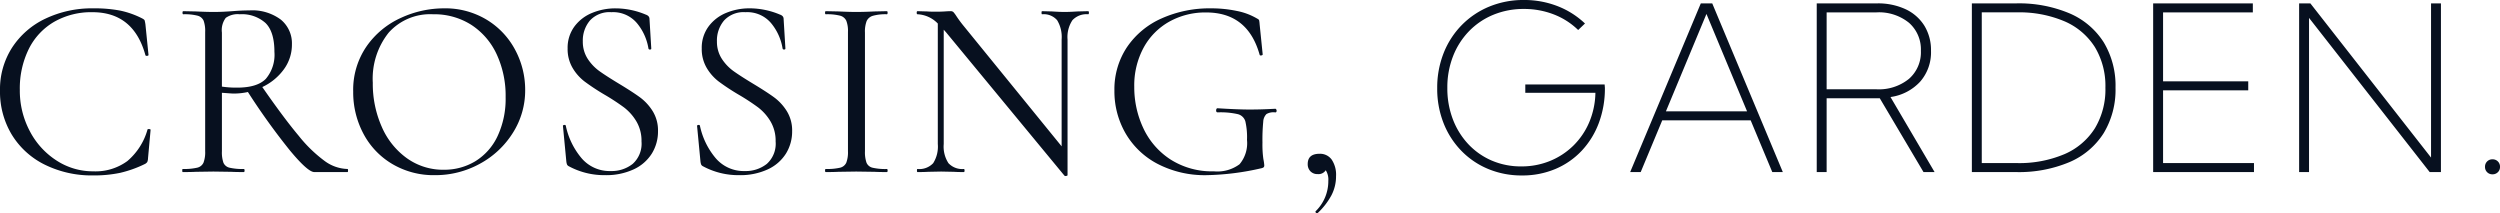 <svg xmlns="http://www.w3.org/2000/svg" width="369.037" height="31.48" viewBox="0 0 369.037 31.48">
  <path id="パス_402547" data-name="パス 402547" d="M15.618-24.168a20.059,20.059,0,0,1,4.028.342,13.034,13.034,0,0,1,3.268,1.178q.266.152.3.266a5.179,5.179,0,0,1,.114.57l.456,4.522q0,.114-.209.133t-.247-.095Q21.584-23.6,15.5-23.6A11.034,11.034,0,0,0,9.88-22.192a9.515,9.515,0,0,0-3.762,4.009,13.148,13.148,0,0,0-1.33,6.061A12.72,12.72,0,0,0,6.251-6.061,11.417,11.417,0,0,0,10.2-1.71a9.838,9.838,0,0,0,5.415,1.6,7.952,7.952,0,0,0,5.054-1.52A9.449,9.449,0,0,0,23.636-6.27q0-.076.19-.076.266,0,.266.114l-.38,4.18a1.506,1.506,0,0,1-.114.57,1.117,1.117,0,0,1-.3.266,17.11,17.11,0,0,1-3.7,1.33,18.616,18.616,0,0,1-3.971.38A15.638,15.638,0,0,1,8.493-1.083,11.819,11.819,0,0,1,3.61-5.51a12.247,12.247,0,0,1-1.748-6.536,11.372,11.372,0,0,1,1.786-6.327,11.917,11.917,0,0,1,4.921-4.275A15.949,15.949,0,0,1,15.618-24.168ZM53.162-.456q.076,0,.076.228T53.162,0h-4.9q-.95,0-3.572-3.154a98,98,0,0,1-6.232-8.664,9.782,9.782,0,0,1-2.128.228q-.228,0-1.71-.114v8.626a4.671,4.671,0,0,0,.228,1.71,1.284,1.284,0,0,0,.893.722,8.409,8.409,0,0,0,2.109.19q.114,0,.114.228T37.848,0Q36.67,0,35.986-.038L33.364-.076,30.78-.038Q30.1,0,28.842,0q-.076,0-.076-.228t.076-.228a8.654,8.654,0,0,0,2.128-.19,1.343,1.343,0,0,0,.931-.741,4.361,4.361,0,0,0,.247-1.691V-20.672a4.53,4.53,0,0,0-.228-1.672,1.338,1.338,0,0,0-.893-.741,7.673,7.673,0,0,0-2.109-.209q-.114,0-.114-.228t.114-.228l1.862.038q1.6.076,2.584.076.836,0,1.558-.038t1.216-.076q1.406-.114,2.546-.114A7.028,7.028,0,0,1,43.32-22.5a4.517,4.517,0,0,1,1.634,3.648,6.165,6.165,0,0,1-1.2,3.7,8.244,8.244,0,0,1-3.173,2.6q3.192,4.6,5.377,7.2A20.228,20.228,0,0,0,49.837-1.6,5.941,5.941,0,0,0,53.162-.456ZM34.618-12.616a14.389,14.389,0,0,0,2.242.152q2.964,0,4.237-1.292a5.488,5.488,0,0,0,1.273-3.99q0-2.964-1.311-4.256a5.22,5.22,0,0,0-3.819-1.292,3.025,3.025,0,0,0-2.052.532,3,3,0,0,0-.57,2.166ZM66.044.456A11.984,11.984,0,0,1,59.755-1.2,11.322,11.322,0,0,1,55.5-5.681,12.978,12.978,0,0,1,54-11.856a11.312,11.312,0,0,1,1.976-6.707,12.382,12.382,0,0,1,5.073-4.2,15.161,15.161,0,0,1,6.327-1.406,11.822,11.822,0,0,1,6.346,1.691,11.461,11.461,0,0,1,4.2,4.465,12.446,12.446,0,0,1,1.463,5.89,11.649,11.649,0,0,1-1.824,6.346,13.1,13.1,0,0,1-4.883,4.56A13.6,13.6,0,0,1,66.044.456Zm1.33-.8A8.81,8.81,0,0,0,72.029-1.6,8.624,8.624,0,0,0,75.3-5.282a12.951,12.951,0,0,0,1.2-5.776,14.506,14.506,0,0,0-1.33-6.346,10.349,10.349,0,0,0-3.743-4.332,10.172,10.172,0,0,0-5.643-1.558,8.221,8.221,0,0,0-6.536,2.7,10.884,10.884,0,0,0-2.356,7.41,15.653,15.653,0,0,0,1.33,6.517A11.143,11.143,0,0,0,61.94-2.033,9.189,9.189,0,0,0,67.374-.342ZM87.894-19.3a4.608,4.608,0,0,0,.722,2.584,6.809,6.809,0,0,0,1.767,1.843q1.045.741,2.869,1.843,2.014,1.216,3.1,2.014a7.379,7.379,0,0,1,1.862,2.033,5.405,5.405,0,0,1,.779,2.945,6.182,6.182,0,0,1-.912,3.306A6.231,6.231,0,0,1,95.4-.4a9.648,9.648,0,0,1-4.237.855A10.983,10.983,0,0,1,85.8-.874a.546.546,0,0,1-.247-.266,2.14,2.14,0,0,1-.095-.456l-.494-5.168q-.038-.152.171-.19t.247.114a10.9,10.9,0,0,0,2.261,4.712A5.436,5.436,0,0,0,92.036-.152,4.989,4.989,0,0,0,95.247-1.2a4,4,0,0,0,1.311-3.325,5.608,5.608,0,0,0-.76-2.964,7.29,7.29,0,0,0-1.843-2.071,32.71,32.71,0,0,0-2.945-1.919,33.063,33.063,0,0,1-2.869-1.9,6.985,6.985,0,0,1-1.767-2.014,5.478,5.478,0,0,1-.722-2.85,5.277,5.277,0,0,1,1.007-3.249A6.1,6.1,0,0,1,89.281-23.5a8.943,8.943,0,0,1,3.439-.665,11.54,11.54,0,0,1,4.446.912q.57.19.57.646L98-18.24q0,.152-.19.152a.2.2,0,0,1-.228-.152,7.78,7.78,0,0,0-1.634-3.667A4.593,4.593,0,0,0,92.112-23.6a3.925,3.925,0,0,0-3.173,1.235A4.573,4.573,0,0,0,87.894-19.3Zm19.8,0a4.608,4.608,0,0,0,.722,2.584,6.809,6.809,0,0,0,1.767,1.843q1.045.741,2.869,1.843,2.014,1.216,3.1,2.014a7.379,7.379,0,0,1,1.862,2.033,5.405,5.405,0,0,1,.779,2.945,6.182,6.182,0,0,1-.912,3.306A6.231,6.231,0,0,1,115.2-.4a9.648,9.648,0,0,1-4.237.855A10.983,10.983,0,0,1,105.6-.874a.546.546,0,0,1-.247-.266,2.14,2.14,0,0,1-.095-.456l-.494-5.168q-.038-.152.171-.19t.247.114a10.9,10.9,0,0,0,2.261,4.712,5.436,5.436,0,0,0,4.389,1.976A4.989,4.989,0,0,0,115.045-1.2a4,4,0,0,0,1.311-3.325,5.608,5.608,0,0,0-.76-2.964,7.29,7.29,0,0,0-1.843-2.071,32.71,32.71,0,0,0-2.945-1.919,33.064,33.064,0,0,1-2.869-1.9,6.985,6.985,0,0,1-1.767-2.014,5.478,5.478,0,0,1-.722-2.85,5.277,5.277,0,0,1,1.007-3.249,6.1,6.1,0,0,1,2.622-2.014,8.943,8.943,0,0,1,3.439-.665,11.54,11.54,0,0,1,4.446.912q.57.19.57.646l.266,4.37q0,.152-.19.152a.2.2,0,0,1-.228-.152,7.78,7.78,0,0,0-1.634-3.667A4.593,4.593,0,0,0,111.91-23.6a3.925,3.925,0,0,0-3.173,1.235A4.573,4.573,0,0,0,107.692-19.3Zm21.85,16.226a4.693,4.693,0,0,0,.228,1.691,1.276,1.276,0,0,0,.893.741,8.409,8.409,0,0,0,2.109.19q.114,0,.114.228T132.772,0q-1.14,0-1.824-.038l-2.7-.038-2.622.038Q124.944,0,123.766,0q-.114,0-.114-.228t.114-.228a8.409,8.409,0,0,0,2.109-.19,1.336,1.336,0,0,0,.912-.741,4.361,4.361,0,0,0,.247-1.691V-20.672a4.211,4.211,0,0,0-.247-1.672,1.4,1.4,0,0,0-.912-.741,7.673,7.673,0,0,0-2.109-.209q-.114,0-.114-.228t.114-.228l1.862.038q1.6.076,2.622.076,1.14,0,2.736-.076l1.786-.038q.114,0,.114.228t-.114.228a6.889,6.889,0,0,0-2.071.228,1.453,1.453,0,0,0-.912.779,4.361,4.361,0,0,0-.247,1.691ZM162.488-23.75q.114,0,.114.228t-.114.228a2.84,2.84,0,0,0-2.318.874,4.478,4.478,0,0,0-.722,2.85V.456q0,.076-.19.114a.288.288,0,0,1-.266-.038l-17.48-21.166-.342-.38V-4.142a4.481,4.481,0,0,0,.7,2.831,2.763,2.763,0,0,0,2.261.855q.114,0,.114.228T144.134,0q-.95,0-1.444-.038l-1.9-.038-1.938.038Q138.32,0,137.294,0q-.076,0-.076-.228t.076-.228a2.8,2.8,0,0,0,2.318-.855,4.575,4.575,0,0,0,.684-2.831V-21.926a4.448,4.448,0,0,0-3-1.368q-.114,0-.114-.228t.114-.228l1.406.038q.456.038,1.254.038.836,0,1.368-.038t.836-.038a.6.6,0,0,1,.437.133,4.59,4.59,0,0,1,.437.589q.456.684.912,1.254L158.574-3.8V-19.57a4.768,4.768,0,0,0-.665-2.85,2.619,2.619,0,0,0-2.223-.874q-.076,0-.076-.228t.076-.228l1.482.038q1.14.076,1.862.076.684,0,1.9-.076ZM180.006.456a15.094,15.094,0,0,1-7.277-1.672A11.728,11.728,0,0,1,168-5.738a12.384,12.384,0,0,1-1.634-6.27,11.226,11.226,0,0,1,1.862-6.441,12.044,12.044,0,0,1,5.111-4.237,17.337,17.337,0,0,1,7.277-1.482,18.233,18.233,0,0,1,3.8.38,9.41,9.41,0,0,1,2.964,1.1q.3.152.342.266a3.347,3.347,0,0,1,.076.57l.456,4.484q0,.114-.209.152t-.247-.114q-1.748-6.232-7.9-6.232a10.9,10.9,0,0,0-5.415,1.349,9.716,9.716,0,0,0-3.8,3.838,11.71,11.71,0,0,0-1.387,5.8,14.2,14.2,0,0,0,1.33,6.08,11.074,11.074,0,0,0,3.99,4.617,11.342,11.342,0,0,0,6.422,1.767,5.477,5.477,0,0,0,3.8-1.045,4.814,4.814,0,0,0,1.1-3.591,10.4,10.4,0,0,0-.247-2.755,1.556,1.556,0,0,0-1.1-1.045,11.4,11.4,0,0,0-2.983-.266q-.228,0-.228-.3a.4.4,0,0,1,.057-.209.16.16,0,0,1,.133-.1q2.964.19,4.788.19,1.748,0,3.762-.114a.16.16,0,0,1,.133.1.341.341,0,0,1,.057.171q0,.266-.19.266a2.065,2.065,0,0,0-1.311.247,1.713,1.713,0,0,0-.475,1.14,27.187,27.187,0,0,0-.114,3.059,15.266,15.266,0,0,0,.133,2.432,7.074,7.074,0,0,1,.133.912.44.44,0,0,1-.076.3.869.869,0,0,1-.342.152A38.807,38.807,0,0,1,180.006.456ZM196.65-2.7a2.114,2.114,0,0,1,1.786.855,4.006,4.006,0,0,1,.646,2.451,6.029,6.029,0,0,1-.684,2.831,10.4,10.4,0,0,1-2.014,2.6.155.155,0,0,1-.114.038.223.223,0,0,1-.19-.114q-.076-.114,0-.19a6.194,6.194,0,0,0,1.862-4.484,2.562,2.562,0,0,0-.38-1.558,1.261,1.261,0,0,1-1.178.57A1.426,1.426,0,0,1,195.3-.114a1.479,1.479,0,0,1-.4-1.064Q194.9-2.7,196.65-2.7Zm38.172-18.27a10.64,10.64,0,0,0-3.613-2.308,12.049,12.049,0,0,0-4.388-.8,11.676,11.676,0,0,0-4.527.861,10.6,10.6,0,0,0-3.589,2.429,11.094,11.094,0,0,0-2.357,3.7,12.647,12.647,0,0,0-.838,4.67,12.769,12.769,0,0,0,.813,4.618,11.142,11.142,0,0,0,2.28,3.677,10.327,10.327,0,0,0,3.459,2.424,10.85,10.85,0,0,0,4.361.863,11.062,11.062,0,0,0,4.242-.805A10.638,10.638,0,0,0,234.111-3.9a10.687,10.687,0,0,0,2.341-3.448,11.683,11.683,0,0,0,.916-4.352H227.019v-1.234h11.71l.039.5a14.516,14.516,0,0,1-.9,5.2,12.2,12.2,0,0,1-2.537,4.1,11.385,11.385,0,0,1-3.879,2.681A12.5,12.5,0,0,1,226.527.5a12.779,12.779,0,0,1-4.994-.96,11.866,11.866,0,0,1-3.973-2.7,12.3,12.3,0,0,1-2.615-4.087,13.826,13.826,0,0,1-.93-5.133,13.85,13.85,0,0,1,.952-5.191,12.373,12.373,0,0,1,2.678-4.134,12.2,12.2,0,0,1,4.067-2.725,13.2,13.2,0,0,1,5.108-.971,13.546,13.546,0,0,1,4.917.891,12.355,12.355,0,0,1,4.092,2.579ZM244.054,0H242.5l10.426-24.9h1.688L265.033,0h-1.555l-3.193-7.642H247.236Zm3.724-8.97h11.975L253.76-23.342ZM287.436,0H285.8l-6.452-10.891H271.5V0h-1.461V-24.9h8.893a9.629,9.629,0,0,1,4.228.863,6.512,6.512,0,0,1,2.767,2.432,6.872,6.872,0,0,1,.979,3.716,6.564,6.564,0,0,1-1.6,4.543,7.314,7.314,0,0,1-4.38,2.269ZM271.5-12.219h7.371a7.035,7.035,0,0,0,4.773-1.533,5.2,5.2,0,0,0,1.768-4.139,5.222,5.222,0,0,0-1.76-4.15,7.029,7.029,0,0,0-4.781-1.533H271.5ZM292.938,0V-24.9h6.519a19.194,19.194,0,0,1,7.911,1.478,11.157,11.157,0,0,1,5.03,4.261,12.38,12.38,0,0,1,1.746,6.713,12.391,12.391,0,0,1-1.746,6.7,11.139,11.139,0,0,1-5.03,4.269A19.194,19.194,0,0,1,299.457,0ZM294.4-1.328h5.158a17.071,17.071,0,0,0,7.061-1.323,9.935,9.935,0,0,0,4.48-3.813,11.094,11.094,0,0,0,1.552-5.988,11.087,11.087,0,0,0-1.552-5.993,9.947,9.947,0,0,0-4.48-3.807,17.071,17.071,0,0,0-7.061-1.323H294.4ZM319.7,0V-24.9h14.714v1.328H321.163v10.182h12.573v1.328H321.163V-1.328h13.42V0Zm42.48,0h-1.66L342.708-22.76V0h-1.461V-24.9h1.66L360.72-2.142V-24.9h1.461Zm7.605.332A1.069,1.069,0,0,1,369,.019a1.069,1.069,0,0,1-.313-.788,1.085,1.085,0,0,1,.313-.8,1.064,1.064,0,0,1,.789-.315,1.083,1.083,0,0,1,.794.315,1.075,1.075,0,0,1,.318.8,1.059,1.059,0,0,1-.318.788A1.088,1.088,0,0,1,369.787.332Z" transform="translate(-1.862 25.4)" fill="#07101f"/>
</svg>
